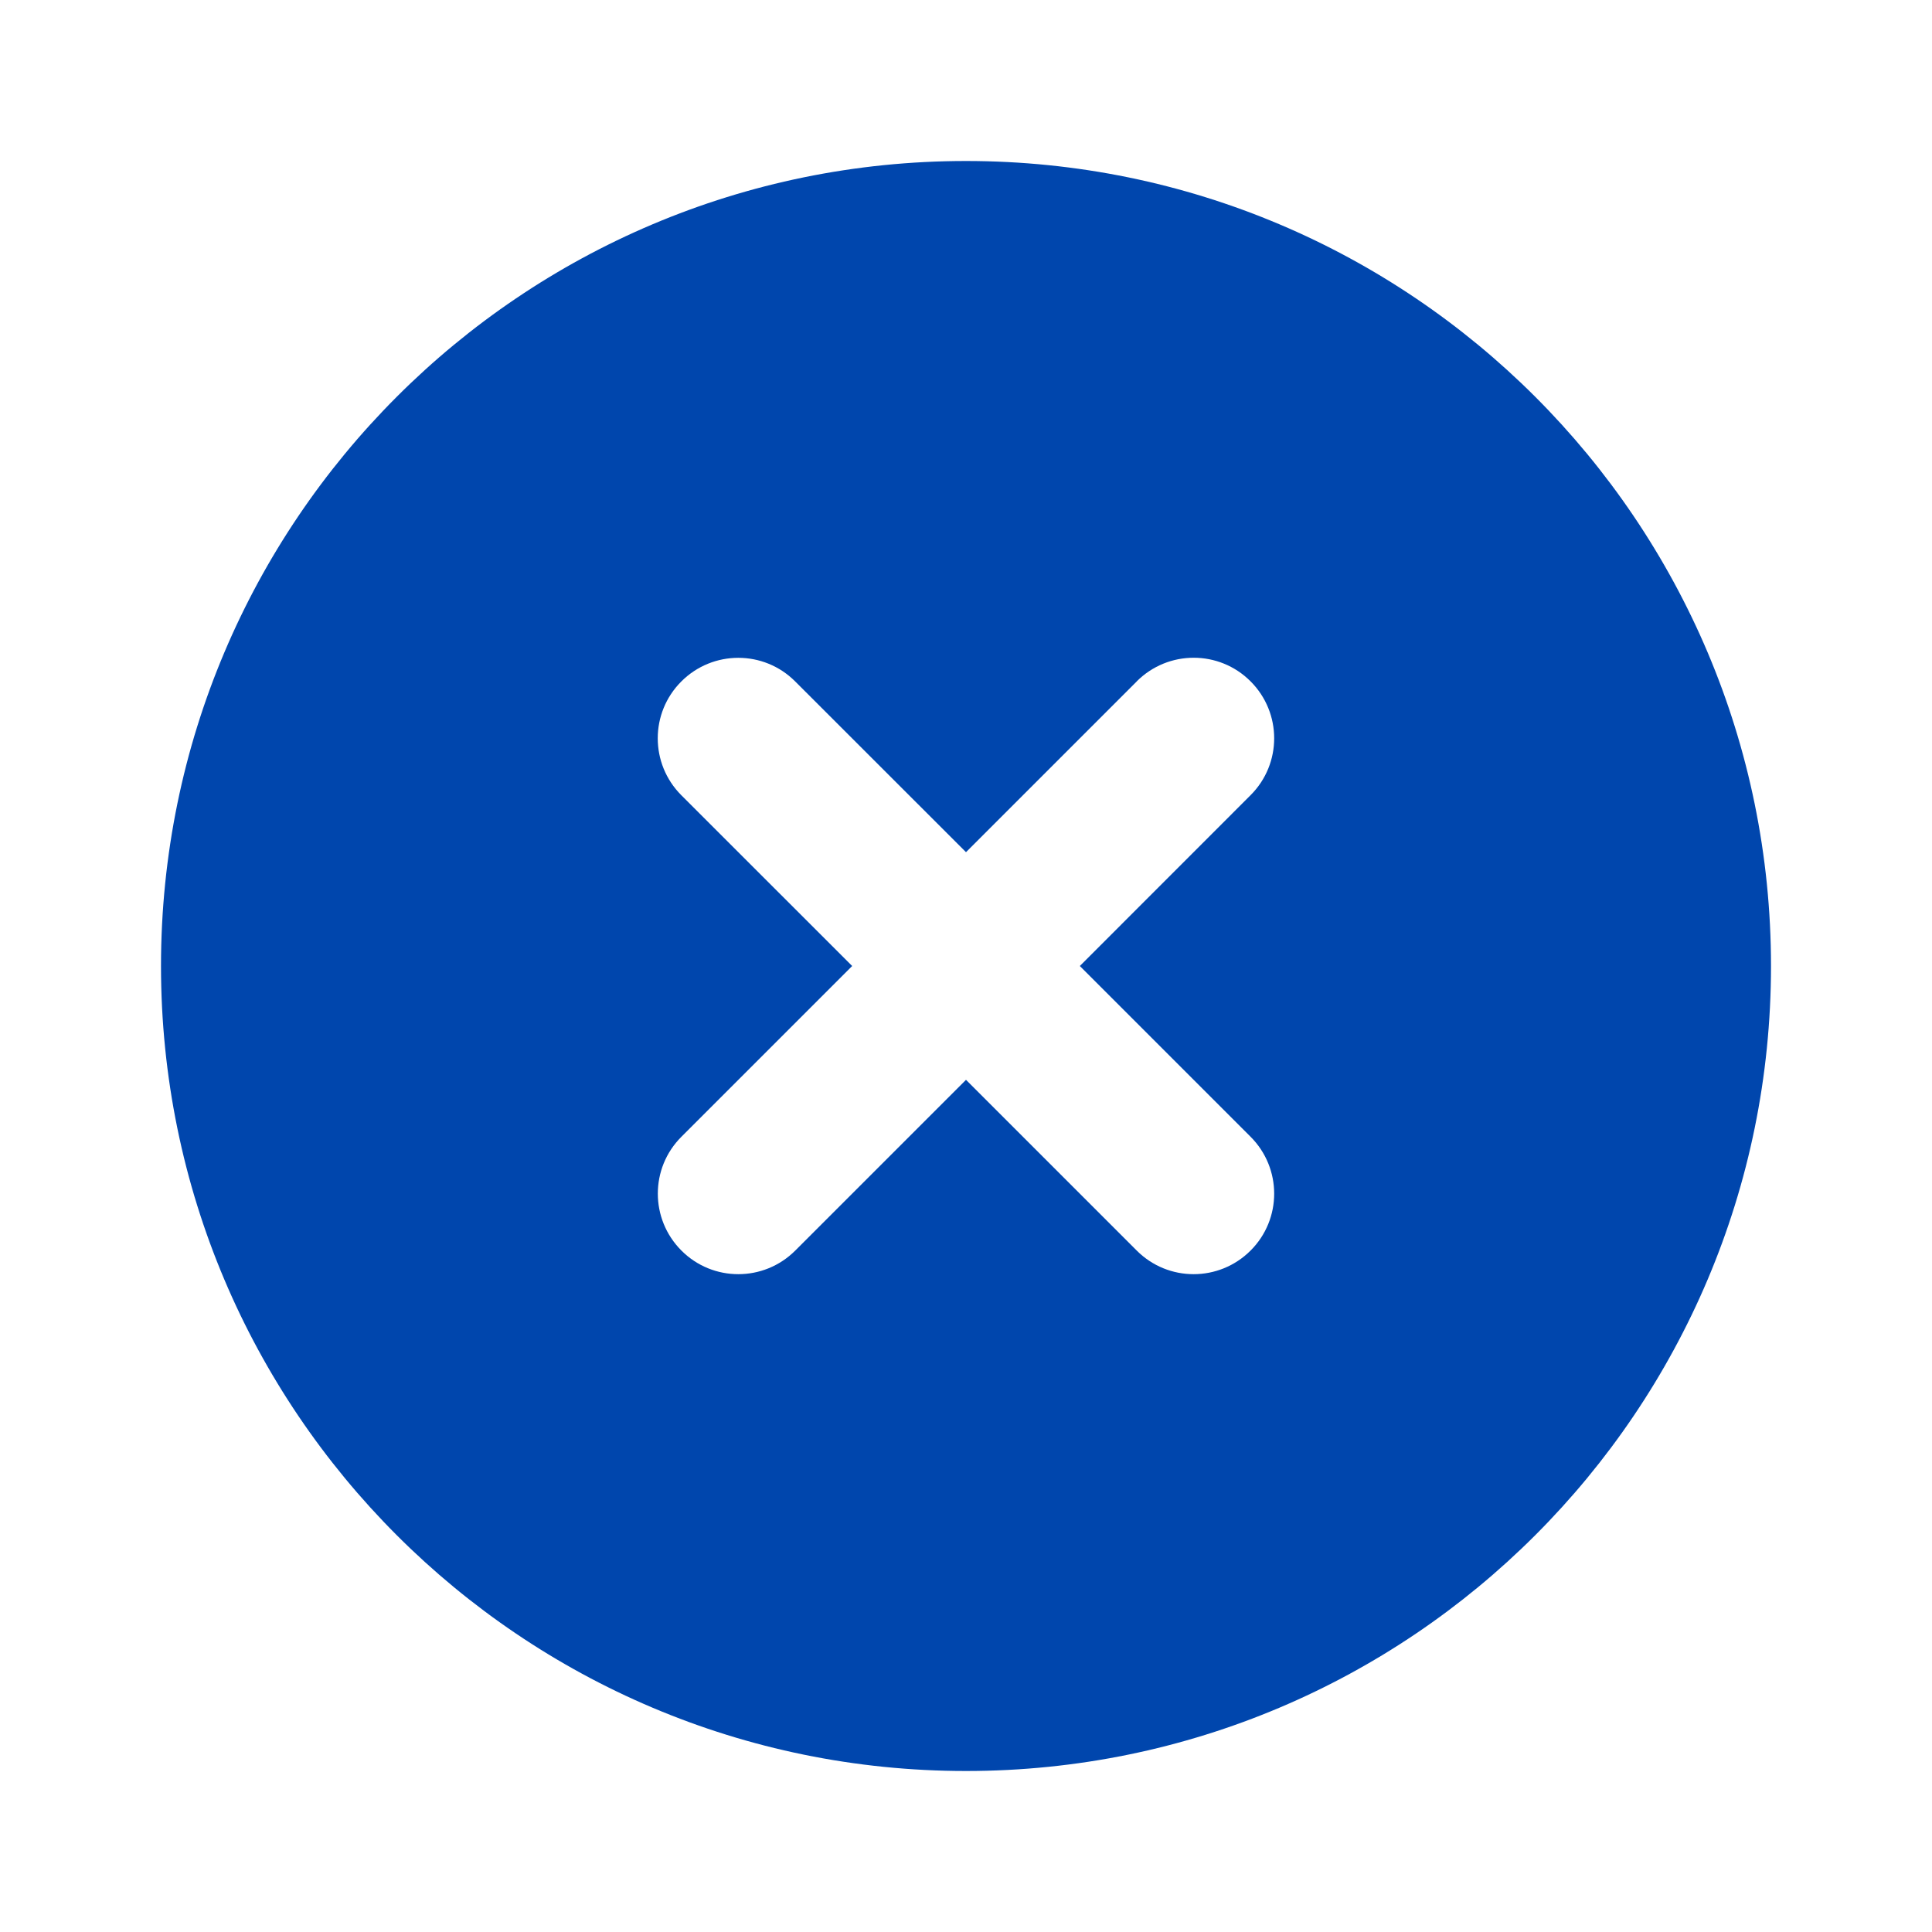 <svg width="24" height="24" fill="none" xmlns="http://www.w3.org/2000/svg"><path fill-rule="evenodd" clip-rule="evenodd" d="M12 22c5.523 0 10-4.477 10-10 0-5.523-4.477-10-10-10C6.477 2 2 6.477 2 12c0 5.523 4.477 10 10 10Zm2.121-13.536c.391-.391 1.024-.391 1.414 0 .391.391.391 1.024 0 1.414L13.414 12l2.121 2.121c.391.391.391 1.024 0 1.414-.391.391-1.024.391-1.414 0L12 13.414l-2.121 2.121c-.391.391-1.024.391-1.414 0-.391-.391-.391-1.024 0-1.414L10.586 12 8.464 9.879c-.391-.391-.391-1.024 0-1.414.391-.391 1.024-.391 1.414 0L12 10.586l2.121-2.121Z" fill="#0046AD"/></svg>